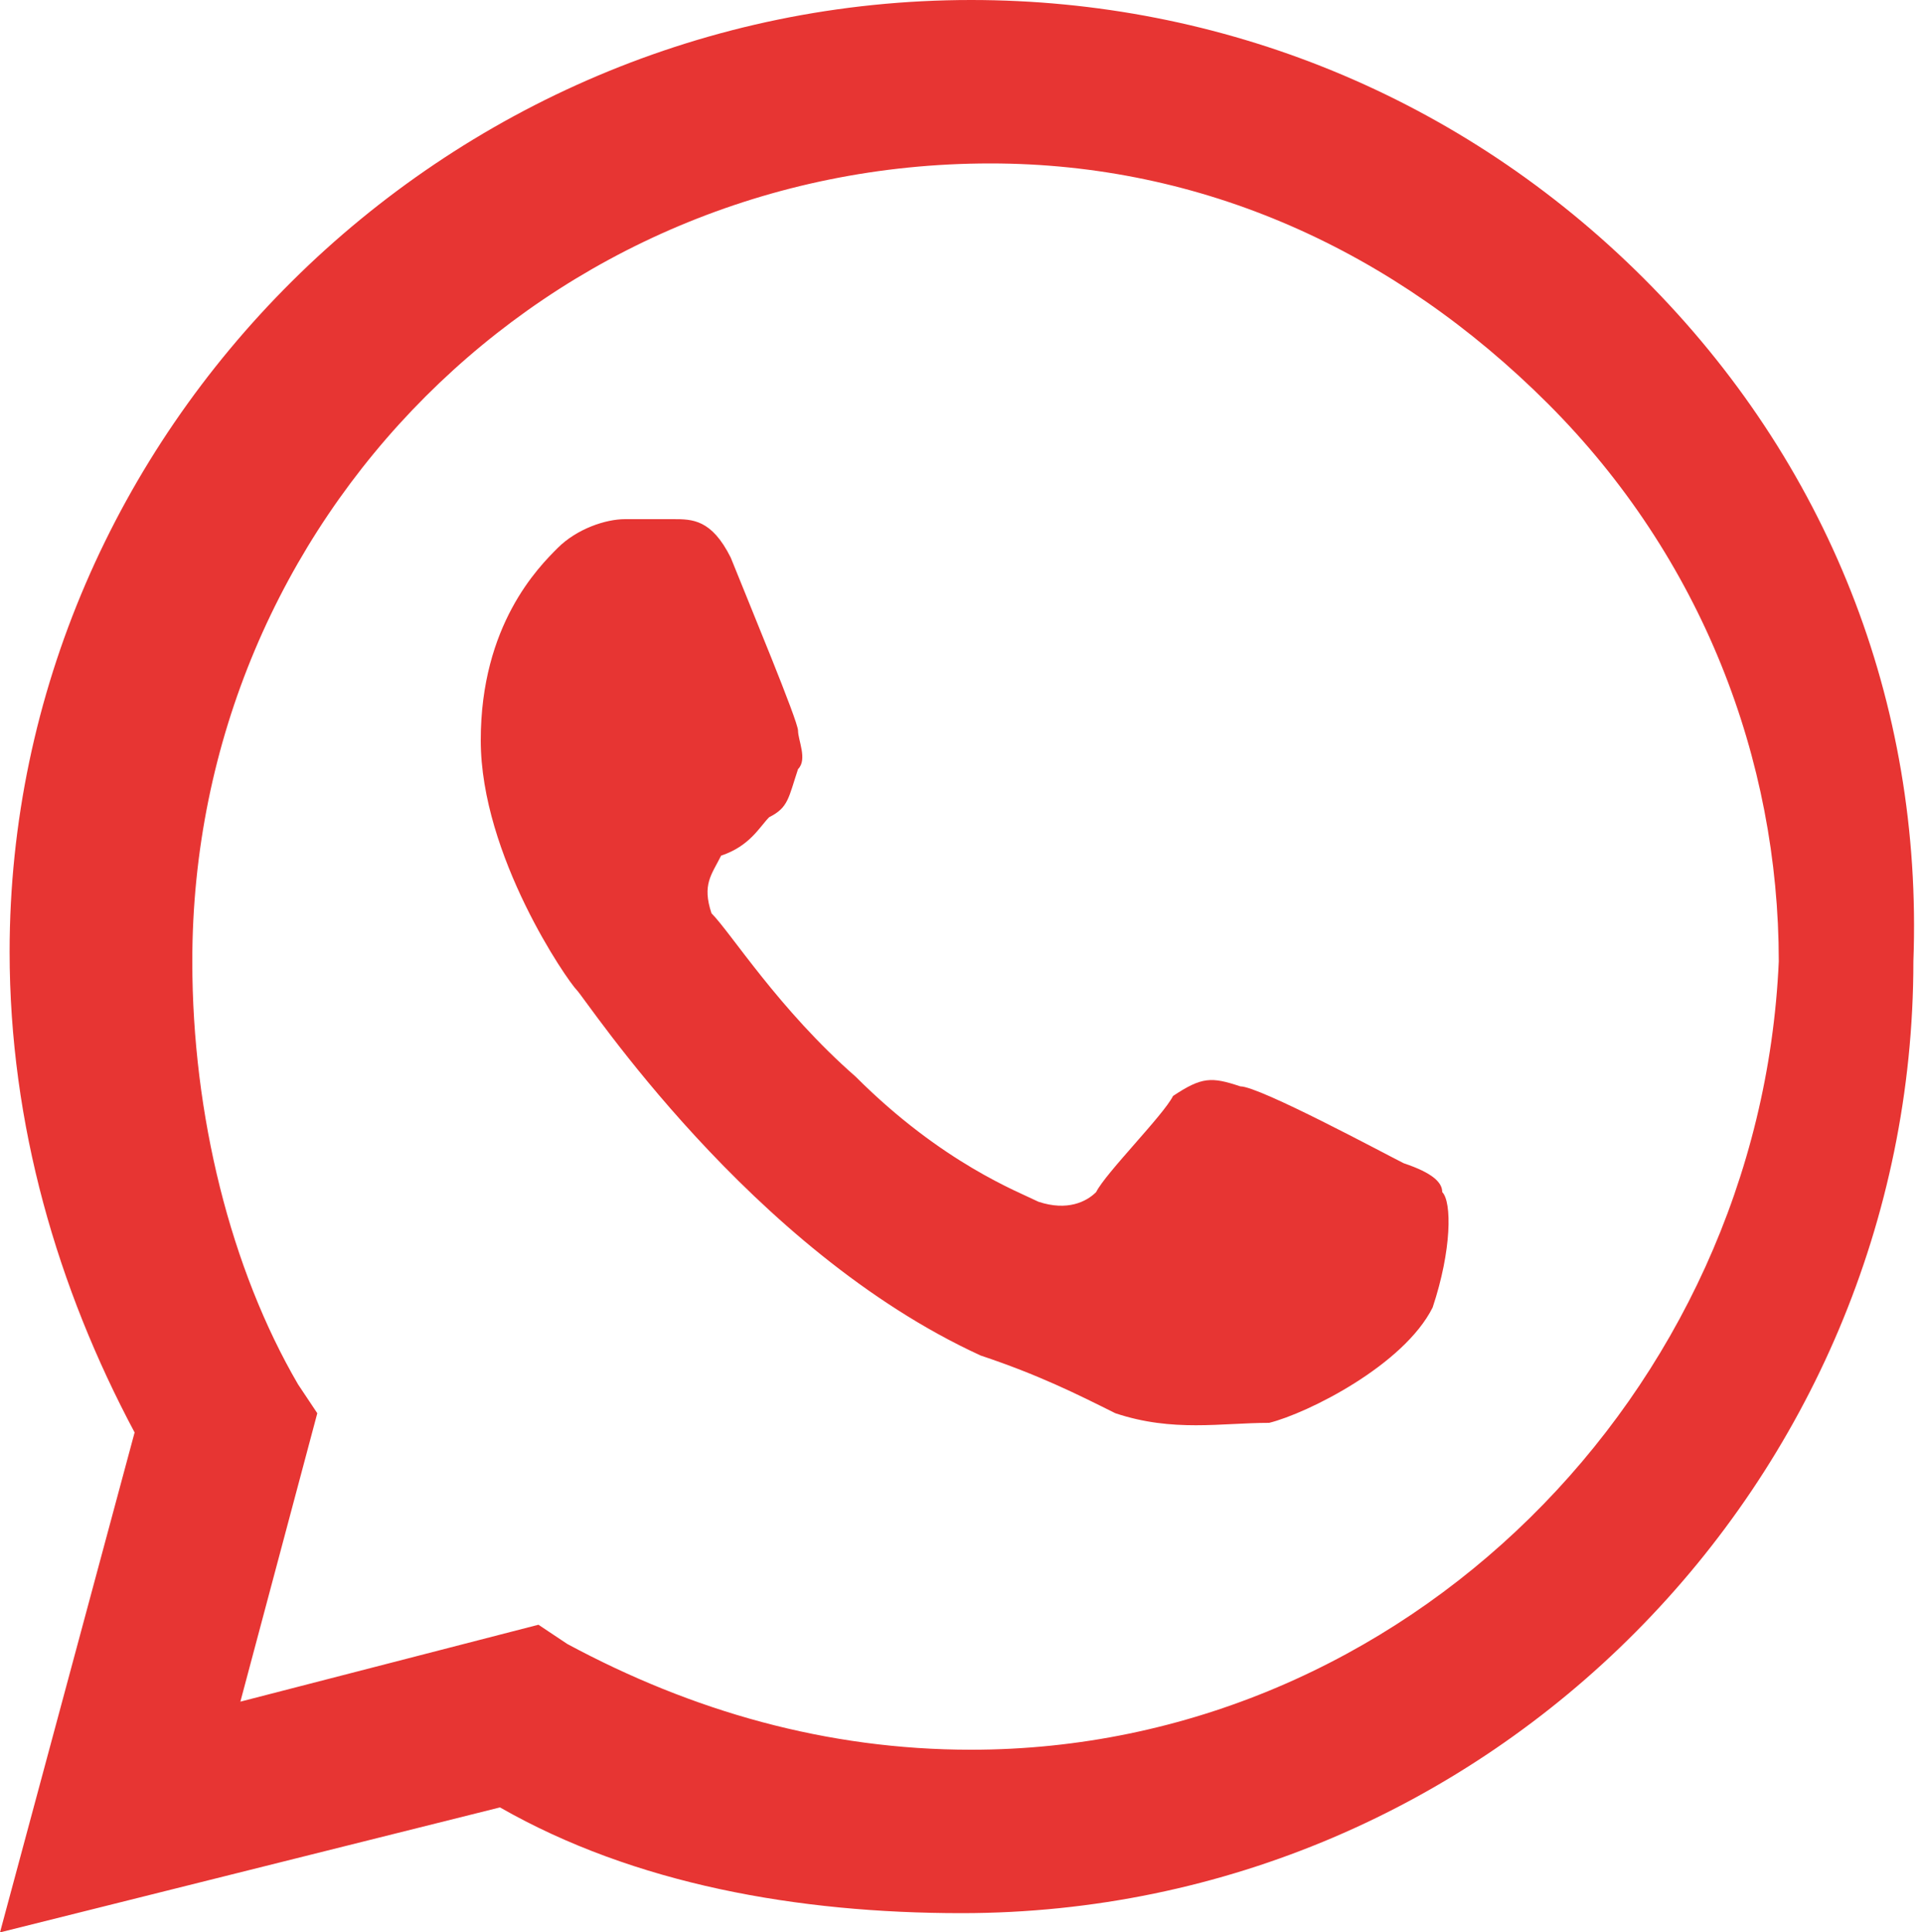 <svg xmlns="http://www.w3.org/2000/svg" xml:space="preserve" style="enable-background:new 0 0 20 20.1" viewBox="0 0 20 20.1"><path d="M17.1 2.9C15.2 1 12.7 0 10.1 0 4.6 0 .1 4.5.1 9.9c0 1.8.5 3.5 1.3 5L0 20.1l5.2-1.3c1.4.8 3.1 1.1 4.8 1.1 5.5 0 9.9-4.5 9.9-9.9.1-2.7-.9-5.2-2.8-7.1zm-7 15.3c-1.5 0-2.9-.4-4.2-1.1l-.3-.2-3.1.8.8-3-.2-.3C2.4 13.2 2 11.6 2 10c0-4.6 3.7-8.3 8.3-8.3 2.2 0 4.2.9 5.8 2.5 1.6 1.6 2.4 3.7 2.4 5.8-.2 4.5-3.9 8.2-8.4 8.2zm4.5-6.1c-.2-.1-1.5-.8-1.7-.8-.3-.1-.4-.1-.7.1-.1.2-.7.8-.8 1-.1.1-.3.2-.6.1-.2-.1-1-.4-1.9-1.3-.8-.7-1.3-1.5-1.5-1.7-.1-.3 0-.4.1-.6.3-.1.4-.3.5-.4.2-.1.2-.2.3-.5.1-.1 0-.3 0-.4 0-.1-.5-1.3-.7-1.8-.2-.4-.4-.4-.6-.4h-.5c-.2 0-.5.1-.7.3-.2.2-.8.8-.8 2s.9 2.5 1 2.6c.1.1 1.8 2.7 4.2 3.8.6.2 1 .4 1.4.6.6.2 1.1.1 1.6.1.4-.1 1.4-.6 1.7-1.2.2-.6.2-1.1.1-1.2 0-.1-.1-.2-.4-.3z" style="fill-rule:evenodd;clip-rule:evenodd;fill:#e73533"/></svg>